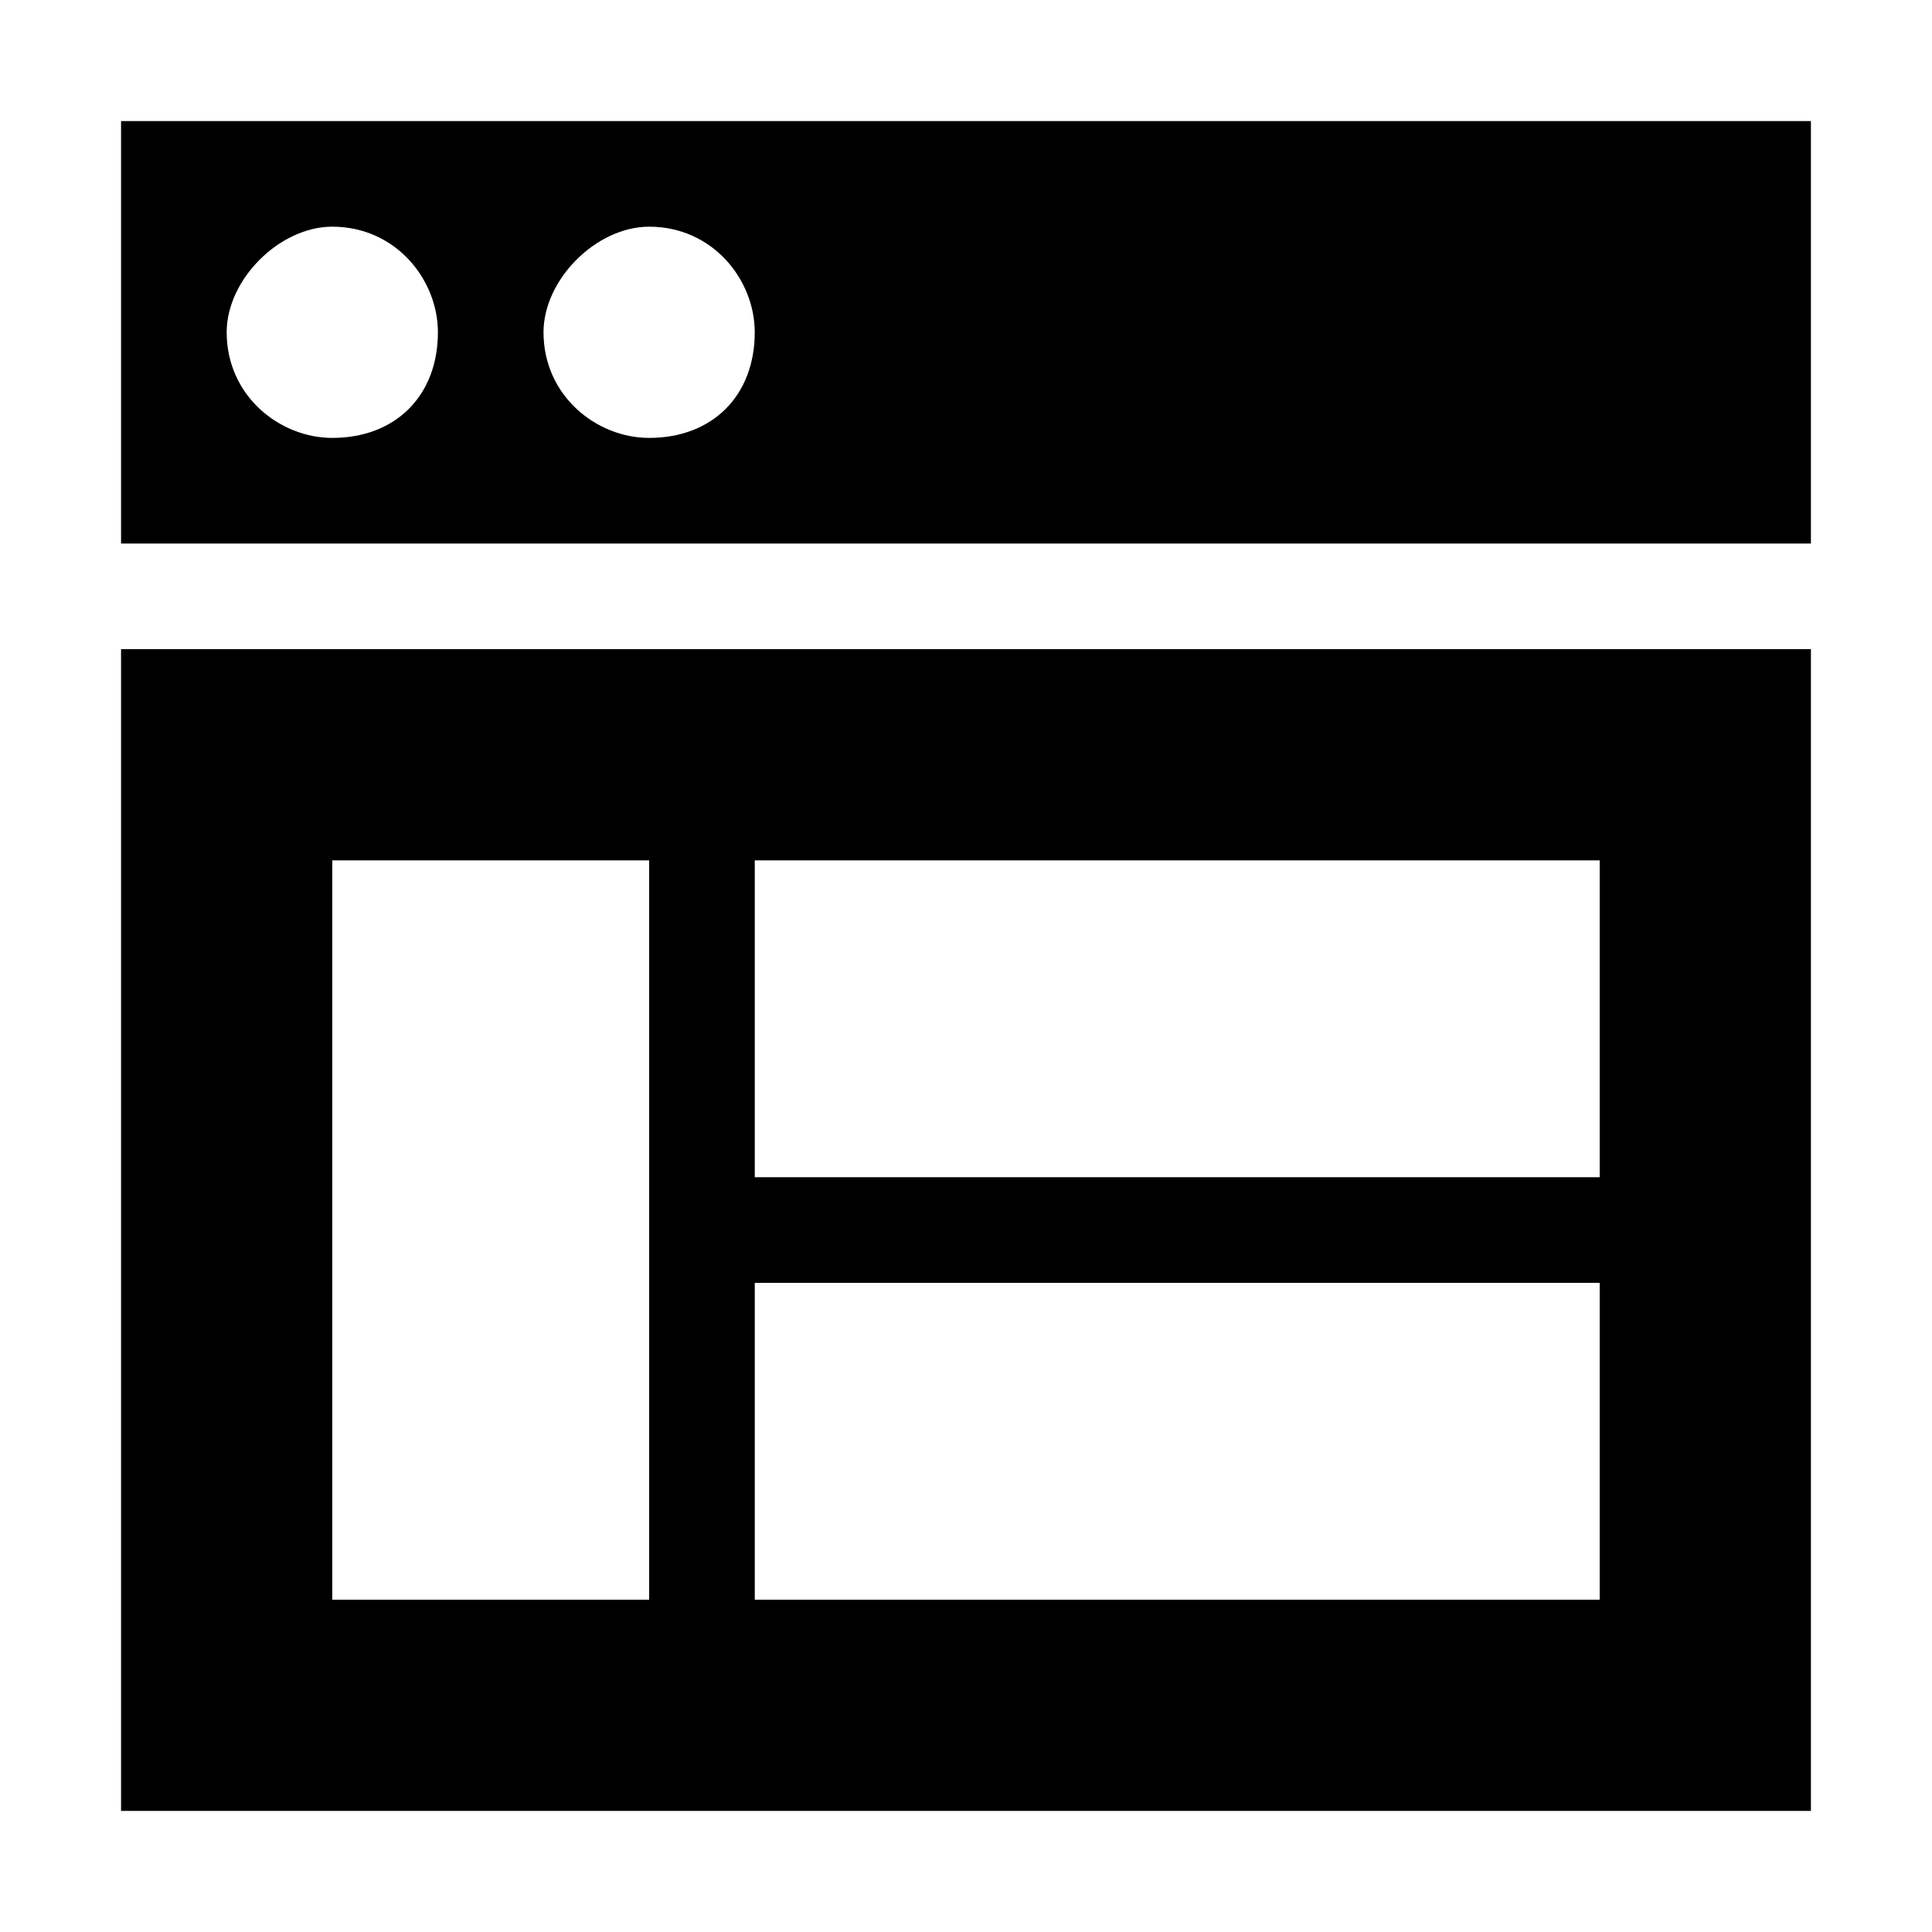 <?xml version="1.0" encoding="UTF-8"?>
<!-- Uploaded to: SVG Find, www.svgrepo.com, Generator: SVG Find Mixer Tools -->
<svg fill="#000000" width="800px" height="800px" version="1.1" viewBox="144 144 512 512" xmlns="http://www.w3.org/2000/svg">
 <g>
  <path d="m623.91 176.08h-447.83v111.96h447.83zm-391.85 83.969c-13.996 0-27.988-11.195-27.988-27.988 0-13.996 13.996-27.988 27.988-27.988 16.793 0 27.988 13.996 27.988 27.988 0 16.793-11.195 27.988-27.988 27.988zm83.969 0c-13.996 0-27.992-11.195-27.992-27.988 0-13.996 13.996-27.988 27.988-27.988 16.793 0 27.988 13.996 27.988 27.988 0.004 16.793-11.191 27.988-27.984 27.988z"/>
  <path d="m623.91 316.03h-447.83v307.88h447.83zm-279.89 55.977h223.91v83.969h-223.91zm-27.988 195.93h-83.969v-195.93h83.969zm251.9 0h-223.91v-83.969h223.91z"/>
 </g>
</svg>